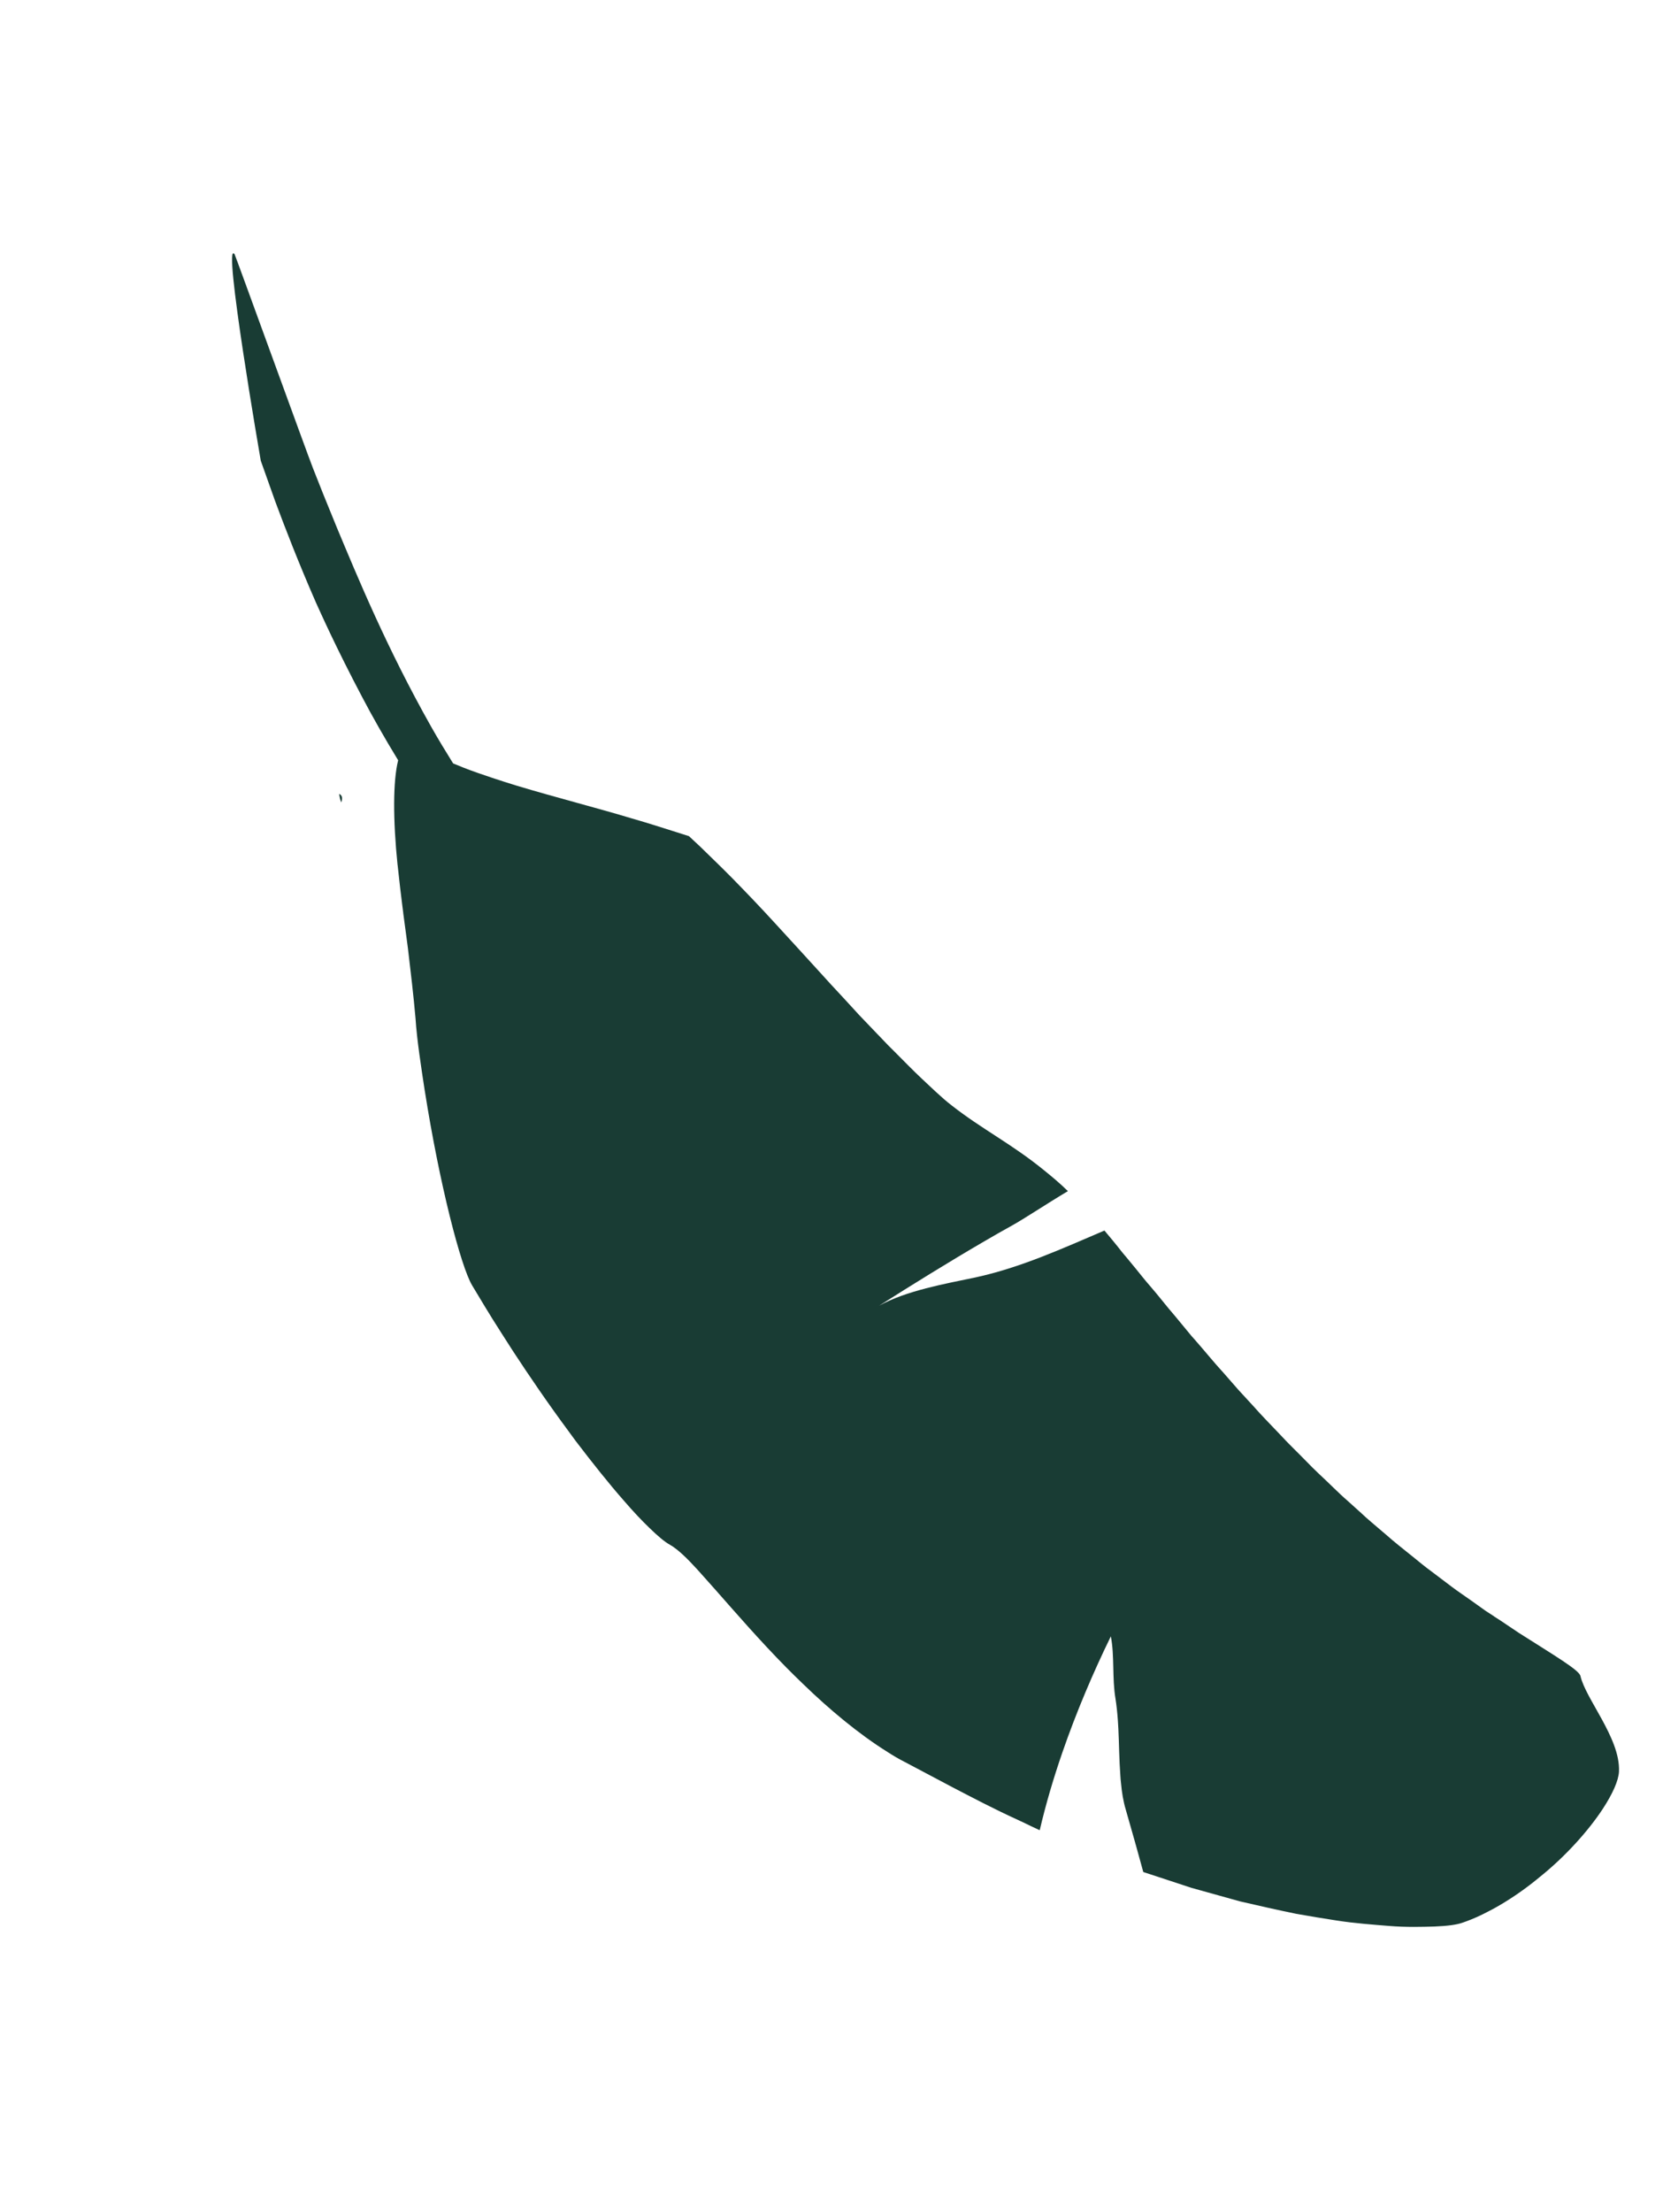 <svg xmlns="http://www.w3.org/2000/svg" width="85" height="113" viewBox="0 0 85 113" fill="none"><g clip-path="url(#clip0_1497_2324)"><path d="M24.128 65.667L24.131 65.672C24.476 66.242 24.985 67.112 25.652 68.145C25.83 68.421 26.013 68.708 26.203 69.005L26.206 69.01C27.036 70.279 28.017 71.716 29.034 73.088L29.037 73.093C29.168 73.272 29.299 73.45 29.423 73.62C30.279 74.74 31.123 75.805 31.892 76.677C32.363 77.225 32.81 77.697 33.199 78.07C33.636 78.496 33.991 78.789 34.227 78.916C34.336 78.976 34.455 79.058 34.598 79.171C34.986 79.479 35.464 79.978 36.022 80.614C36.195 80.808 36.381 81.016 36.574 81.234C37.586 82.379 38.826 83.814 40.206 85.211C40.478 85.486 40.763 85.766 41.047 86.038C42.404 87.354 43.906 88.6 45.323 89.487C45.634 89.689 45.948 89.876 46.263 90.033C46.875 90.357 47.704 90.796 48.694 91.32C49.678 91.831 50.806 92.428 52.081 93.007C52.122 93.028 52.162 93.049 52.206 93.065L52.736 93.32L53.143 93.51C53.454 92.175 53.85 90.838 54.304 89.526C55.02 87.457 55.876 85.449 56.778 83.604C56.973 84.616 56.836 85.724 57.016 86.794C57.071 87.144 57.109 87.516 57.136 87.89C57.144 88.014 57.151 88.139 57.159 88.271C57.158 88.283 57.156 88.287 57.161 88.289C57.2 89.081 57.203 89.912 57.264 90.722C57.27 90.843 57.281 90.966 57.295 91.086C57.339 91.573 57.413 92.035 57.542 92.462C57.715 93.069 57.875 93.63 58.028 94.168C58.018 94.202 58.009 94.237 57.999 94.272C58.01 94.24 58.018 94.206 58.029 94.174C58.03 94.175 58.031 94.177 58.031 94.178C58.17 94.683 58.303 95.162 58.436 95.645C59.258 95.915 60.083 96.186 60.903 96.456C61.736 96.688 62.563 96.918 63.377 97.145C64.355 97.373 65.315 97.588 66.238 97.778C66.946 97.905 67.633 98.018 68.286 98.118C69.251 98.27 70.18 98.333 70.99 98.4C71.883 98.474 72.688 98.448 73.323 98.43C73.962 98.404 74.45 98.344 74.761 98.232C75.912 97.842 77.374 97.006 78.701 95.9C80.025 94.841 81.2 93.52 81.921 92.421C82.425 91.651 82.726 90.978 82.75 90.517C82.79 89.631 82.335 88.692 81.87 87.836C81.401 86.978 80.917 86.219 80.781 85.632C80.717 85.328 79.471 84.599 77.624 83.422C77.43 83.292 77.224 83.154 77.014 83.013C76.806 82.871 76.591 82.728 76.367 82.588L76.368 82.584C76.226 82.491 76.08 82.397 75.931 82.3C75.784 82.195 75.635 82.088 75.483 81.98C75.394 81.916 75.297 81.848 75.201 81.779L75.178 81.763C74.857 81.532 74.524 81.316 74.188 81.061C73.855 80.809 73.511 80.549 73.159 80.283C72.856 80.065 72.549 79.809 72.241 79.559C71.764 79.172 71.271 78.793 70.781 78.355C70.743 78.323 70.701 78.288 70.662 78.255C70.3 77.939 69.924 77.641 69.56 77.293L69.558 77.292C69.572 77.269 69.587 77.247 69.6 77.224C69.585 77.246 69.568 77.266 69.553 77.287C69.336 77.091 69.122 76.898 68.901 76.699C68.401 76.269 67.925 75.768 67.424 75.311C67.203 75.105 66.984 74.881 66.766 74.659C66.316 74.195 65.852 73.76 65.407 73.273C64.957 72.798 64.499 72.338 64.059 71.838C63.806 71.562 63.551 71.286 63.296 71.009L62.548 70.154C62.04 69.604 61.563 69.006 61.069 68.448C61.09 68.435 61.111 68.421 61.134 68.407C61.111 68.419 61.09 68.433 61.067 68.446C61.067 68.446 61.066 68.445 61.066 68.445C61.026 68.399 60.987 68.357 60.944 68.308L60.94 68.306C60.643 67.946 60.341 67.58 60.044 67.222C59.834 66.98 59.625 66.727 59.416 66.466C59.216 66.22 59.015 65.973 58.808 65.735C58.666 65.57 58.523 65.406 58.386 65.232C58.264 65.081 58.143 64.931 58.024 64.784L57.99 64.743L57.57 64.234C57.532 64.19 57.491 64.142 57.454 64.098C57.355 63.984 57.261 63.859 57.169 63.742C56.965 63.488 56.759 63.236 56.551 62.992C56.518 62.95 56.484 62.907 56.45 62.872C54.313 63.784 52.178 64.763 49.865 65.265C48.275 65.599 46.339 65.938 44.935 66.711C46.63 65.636 48.476 64.489 50.301 63.427C50.767 63.153 51.238 62.886 51.703 62.628C52.345 62.275 53.429 61.546 54.584 60.857C54.166 60.449 53.754 60.106 53.35 59.781C51.706 58.442 50.191 57.693 48.649 56.484C48.369 56.271 48.098 56.027 47.818 55.77C47.357 55.34 46.894 54.912 46.441 54.455L45.808 53.818C45.518 53.536 45.238 53.248 44.959 52.95C44.913 52.903 44.87 52.859 44.824 52.811C44.496 52.468 44.167 52.125 43.842 51.785L43.84 51.781C43.861 51.774 43.883 51.766 43.905 51.758C43.882 51.765 43.86 51.772 43.839 51.779C43.766 51.699 43.697 51.624 43.626 51.546L43.041 50.91C42.671 50.517 42.304 50.116 41.941 49.714C41.562 49.299 41.187 48.887 40.814 48.479C40.402 48.031 39.997 47.589 39.599 47.154C38.873 46.36 38.151 45.606 37.439 44.88C37.079 44.512 36.739 44.183 36.366 43.819C35.979 43.435 35.596 43.069 35.216 42.722C35.216 42.722 34.916 42.626 34.4 42.462C33.884 42.302 33.155 42.061 32.303 41.818C30.591 41.299 28.407 40.744 26.4 40.139C25.985 40.013 25.57 39.878 25.159 39.742C24.66 39.575 24.161 39.406 23.679 39.216C23.503 39.144 23.328 39.073 23.163 39.005C23.162 39.004 23.16 39.004 23.159 39.003C22.769 38.377 22.392 37.755 22.044 37.141C19.766 33.106 18.281 29.497 17.215 26.949C16.688 25.67 16.279 24.648 15.999 23.928C15.713 23.21 12.033 13.053 11.992 12.994C11.341 12.059 13.328 23.537 13.328 23.537C13.328 23.537 13.608 24.324 14.073 25.632C14.558 26.935 15.258 28.753 16.154 30.798C16.387 31.306 17.154 33.044 18.518 35.628C19.026 36.597 19.639 37.678 20.35 38.843L20.349 38.85C20.086 39.907 20.081 41.847 20.32 44.195L20.323 44.2C20.367 44.59 20.411 44.988 20.457 45.4C20.492 45.688 20.528 45.982 20.564 46.275L20.611 46.641C20.608 46.643 20.608 46.645 20.61 46.648C20.688 47.231 20.767 47.827 20.848 48.434C20.991 49.636 21.134 50.848 21.238 52.027C21.31 53.149 21.525 54.505 21.713 55.747L21.715 55.752C22.466 60.507 23.549 64.693 24.129 65.668L24.128 65.667Z" fill="#193C34"></path><path d="M17.335 40.561C17.356 40.713 17.389 40.858 17.438 41C17.517 40.793 17.501 40.64 17.335 40.561Z" fill="#193C34"></path></g><defs><clipPath id="clip0_1497_2324"><rect width="41.26" height="104.679" fill="white" transform="translate(84.692 93.226) rotate(152.786)"></rect></clipPath></defs></svg>